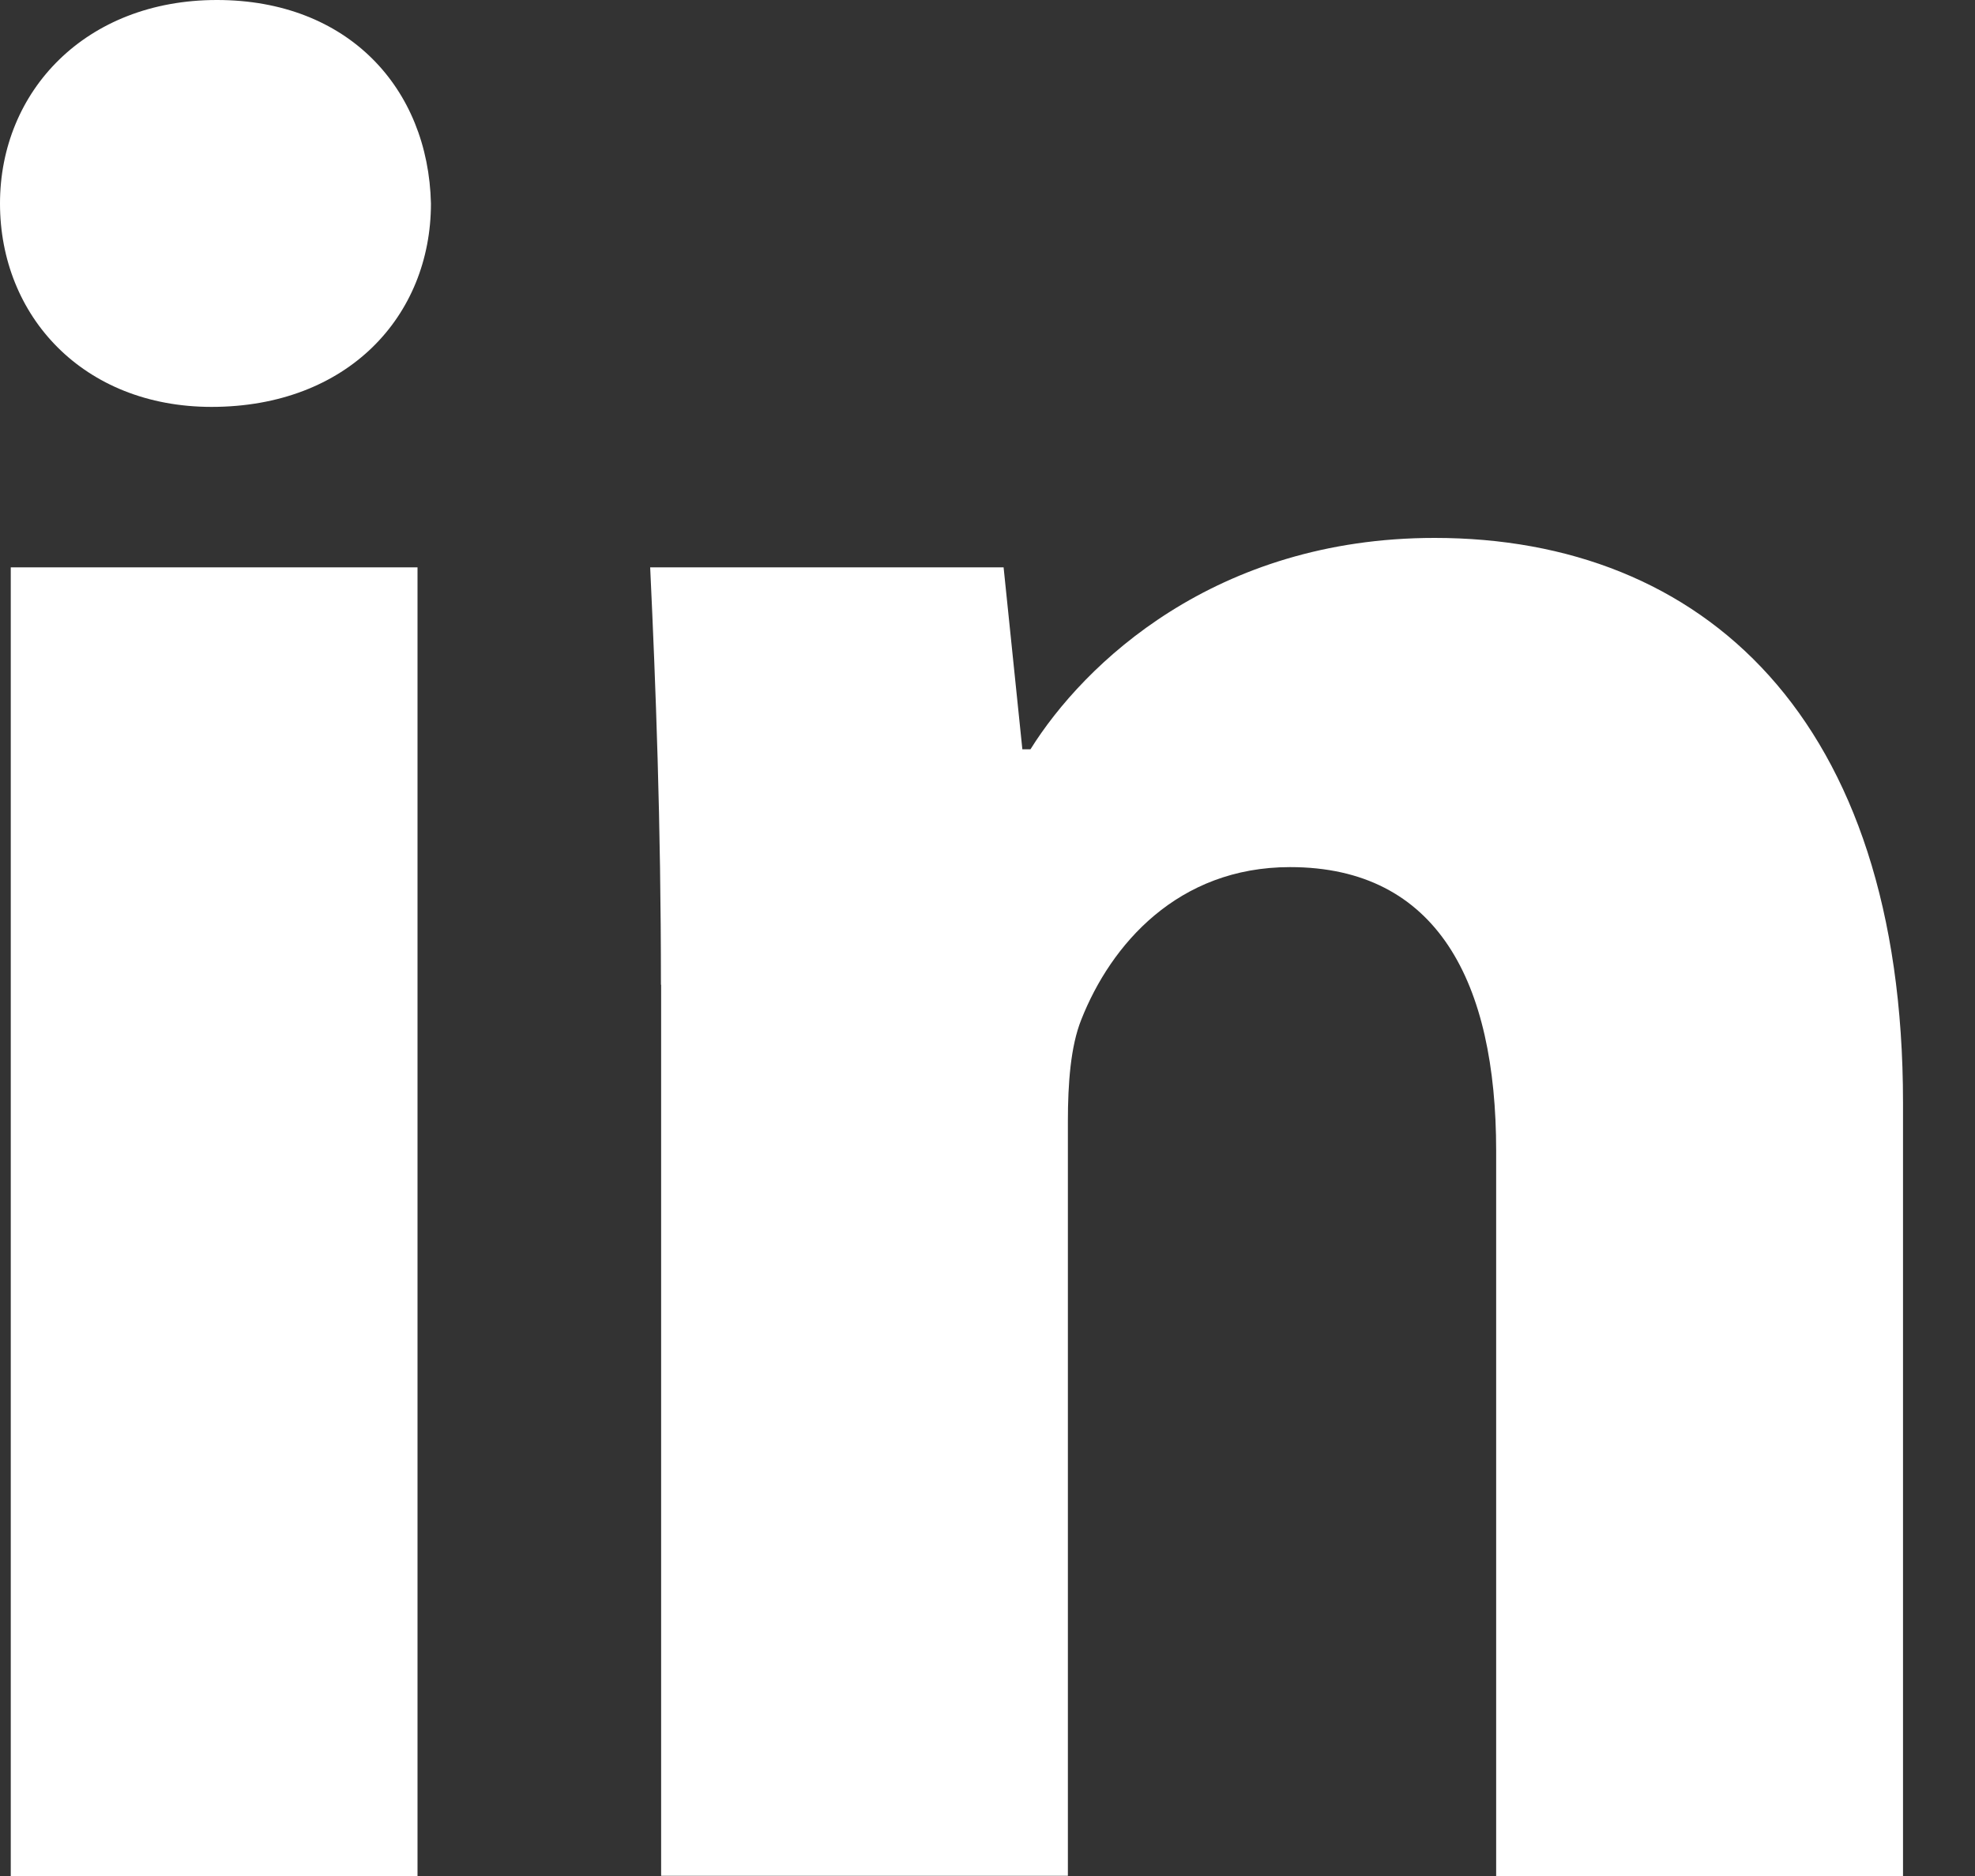 <svg width="20" height="19" viewBox="0 0 20 19" fill="none" xmlns="http://www.w3.org/2000/svg">
<rect x="0" y="0" width="20" height="19" fill="#333333" stroke="none"/>
<g clip-path="url(#clip0_825_669)">
<path d="M4.364 2.061C4.364 3.199 3.523 4.121 2.141 4.121C0.841 4.12 0 3.199 0 2.061C0 0.923 0.867 0 2.196 0C3.525 0 4.337 0.894 4.364 2.061ZM0.109 19V5.746H4.228V19H0.109Z" fill="white"/>
<path d="M6.693 9.974C6.693 8.321 6.64 6.939 6.584 5.746H10.163L10.353 7.589H10.435C10.976 6.722 12.305 5.448 14.528 5.448C17.239 5.448 19.271 7.265 19.271 11.167V19H15.151V11.655C15.151 9.947 14.555 8.782 13.064 8.782C11.926 8.782 11.249 9.568 10.95 10.326C10.841 10.597 10.814 10.977 10.814 11.356V18.998H6.695V9.972L6.693 9.974Z" fill="white"/>
</g>
<defs>
<clipPath id="clip0_825_669">
<rect width="19.271" height="19" fill="white"/>
</clipPath>
</defs>
</svg>
